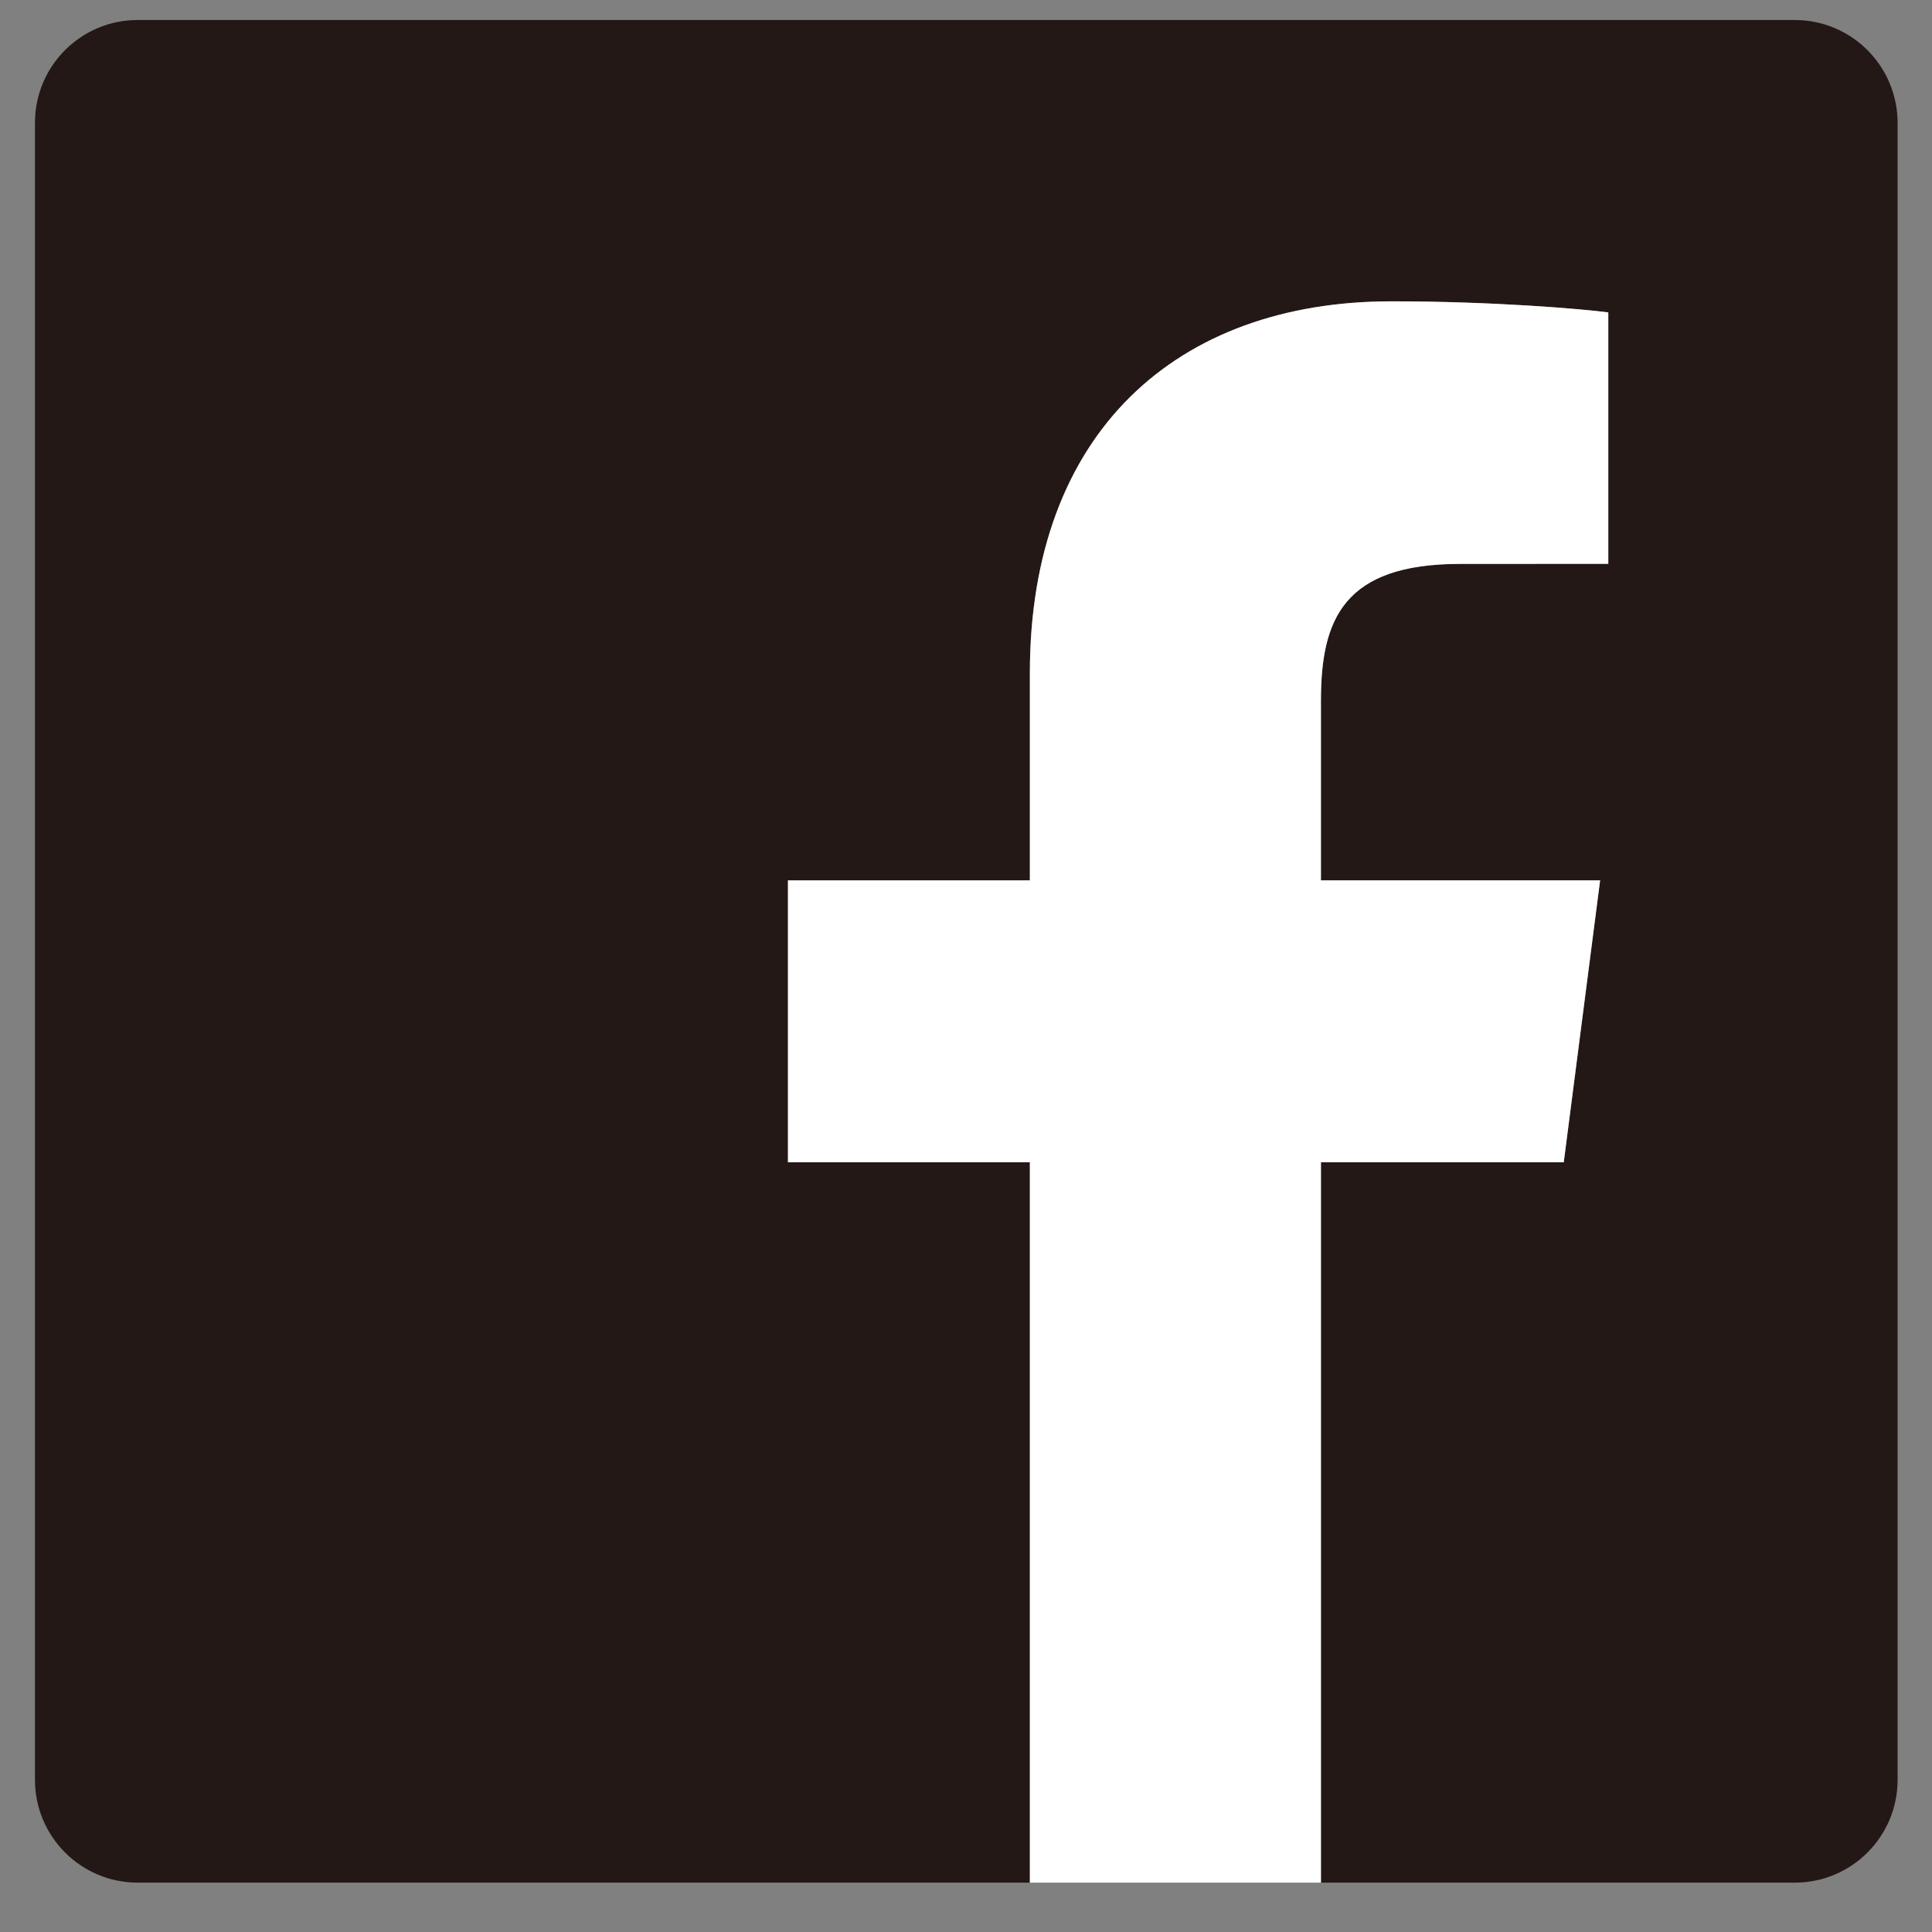 <?xml version="1.0" encoding="utf-8"?>
<!-- Generator: Adobe Illustrator 16.0.0, SVG Export Plug-In . SVG Version: 6.00 Build 0)  -->
<!DOCTYPE svg PUBLIC "-//W3C//DTD SVG 1.1//EN" "http://www.w3.org/Graphics/SVG/1.1/DTD/svg11.dtd">
<svg version="1.1" id="レイヤー_1" xmlns="http://www.w3.org/2000/svg" xmlns:xlink="http://www.w3.org/1999/xlink" x="0px"
	 y="0px" width="31px" height="31px" viewBox="0 0 31 31" enable-background="new 0 0 31 31" xml:space="preserve">
<rect x="0" y="0" width="31" height="31" fill="#808080" stroke="none"/>
<path fill="#231815" d="M28.797,0.321H2.209c-0.91,0-1.648,0.738-1.648,1.649v26.588c0,0.911,0.738,1.65,1.648,1.65h14.316V18.65
	h-3.881v-4.524h3.881v-3.329c0-3.861,2.357-5.962,5.801-5.962c1.65,0,3.068,0.123,3.48,0.177v4.035l-2.375,0.001
	c-1.873,0-2.236,0.89-2.236,2.196v2.881h4.479l-0.582,4.524h-3.896v11.559h7.602c0.912,0,1.65-0.739,1.65-1.65V1.971
	C30.447,1.06,29.709,0.321,28.797,0.321"/>
<path fill="#FFFFFF" d="M21.195,30.208V18.65h3.896l0.584-4.524h-4.48v-2.881c0-1.307,0.361-2.197,2.236-2.197l2.375-0.001V5.013
	c-0.414-0.055-1.832-0.178-3.48-0.178c-3.443,0-5.801,2.102-5.801,5.962v3.329h-3.882v4.524h3.882v11.558H21.195z"/>
</svg>
